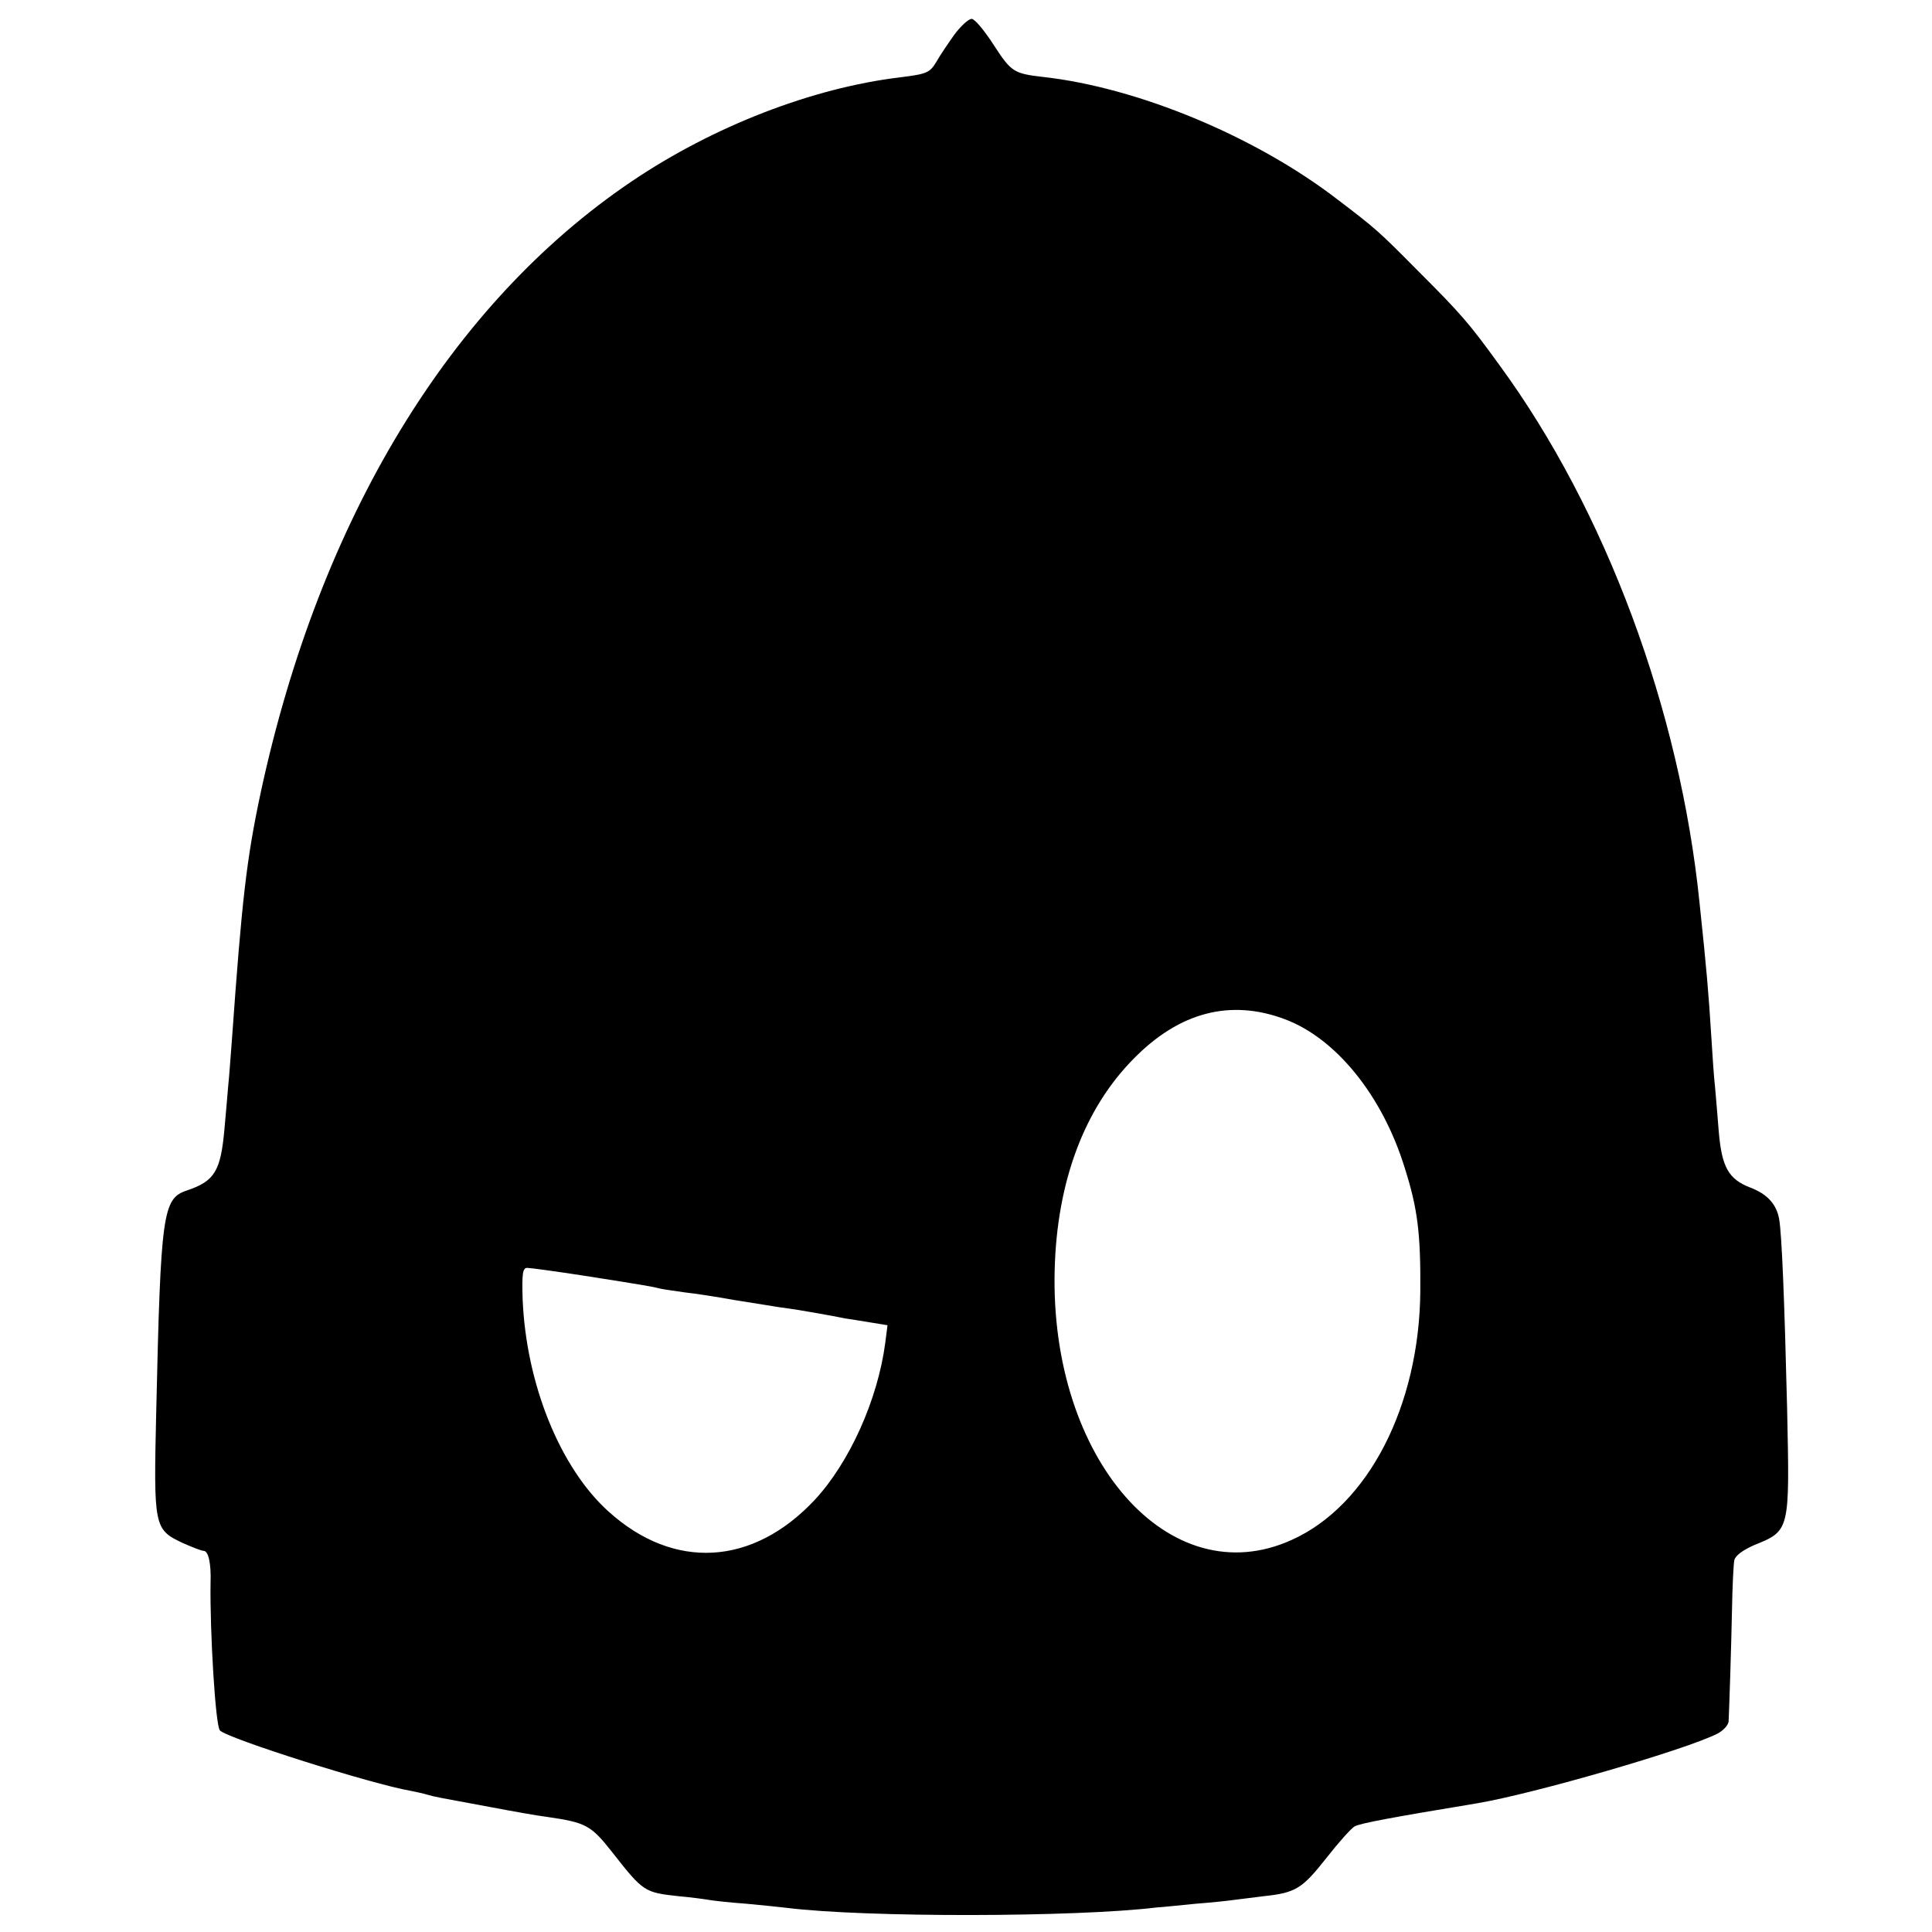 <?xml version="1.0" standalone="no"?>
<!DOCTYPE svg PUBLIC "-//W3C//DTD SVG 20010904//EN"
 "http://www.w3.org/TR/2001/REC-SVG-20010904/DTD/svg10.dtd">
<svg version="1.0" xmlns="http://www.w3.org/2000/svg"
 width="512pt" height="512pt" viewBox="0 0 512 512"
 preserveAspectRatio="xMidYMid meet">
<g transform="translate(0,512) scale(0.1,-0.1)"
fill="#000000" stroke="none">
<path d="M2529 5028 c-17 -24 -38 -55 -47 -71 -18 -30 -25 -33 -97 -42 -233
-28 -495 -130 -710 -275 -482 -325 -828 -896 -984 -1620 -38 -178 -50 -286
-76 -650 -4 -52 -8 -108 -10 -125 -1 -16 -6 -68 -10 -115 -10 -114 -26 -140
-100 -165 -64 -21 -69 -60 -81 -586 -7 -306 -6 -312 70 -348 25 -11 50 -21 56
-21 12 0 20 -33 18 -85 -2 -127 13 -381 25 -391 22 -22 405 -143 506 -160 14
-3 34 -7 43 -10 20 -6 33 -8 168 -33 58 -11 125 -23 150 -26 103 -15 116 -22
172 -93 83 -106 86 -107 175 -117 34 -3 71 -8 82 -10 11 -2 55 -7 98 -10 43
-4 92 -9 108 -11 208 -26 766 -25 980 1 17 1 64 6 105 10 41 3 86 8 100 10 14
2 50 6 80 10 84 9 101 20 165 101 32 41 66 79 75 84 15 8 94 23 324 61 150 25
557 143 638 185 15 8 28 22 29 32 2 44 7 198 9 297 1 61 4 119 6 130 3 13 23
27 52 40 96 39 95 36 88 364 -7 287 -14 459 -21 500 -7 40 -32 67 -77 84 -57
22 -75 54 -83 147 -3 41 -8 95 -10 120 -3 25 -7 86 -10 135 -7 112 -12 173
-31 352 -52 512 -249 1041 -530 1425 -82 113 -100 134 -219 253 -103 104 -109
109 -210 186 -218 168 -530 297 -780 325 -78 9 -85 13 -131 84 -25 39 -51 70
-59 70 -8 0 -29 -19 -46 -42z m876 -2609 c136 -51 259 -203 318 -395 34 -107
42 -174 41 -324 -2 -305 -138 -570 -341 -661 -324 -147 -641 214 -628 716 6
233 78 427 210 560 121 123 256 158 400 104z m-1862 -679 c166 -26 188 -30
207 -35 8 -2 38 -6 65 -10 28 -3 86 -12 130 -20 44 -7 100 -16 125 -20 25 -3
68 -10 95 -15 28 -5 61 -11 75 -14 14 -2 45 -7 69 -11 l43 -7 -6 -47 c-20
-151 -95 -317 -187 -416 -164 -175 -373 -187 -546 -31 -129 116 -219 339 -228
564 -2 66 0 82 12 82 8 0 74 -9 146 -20z"/>
</g>
</svg>
